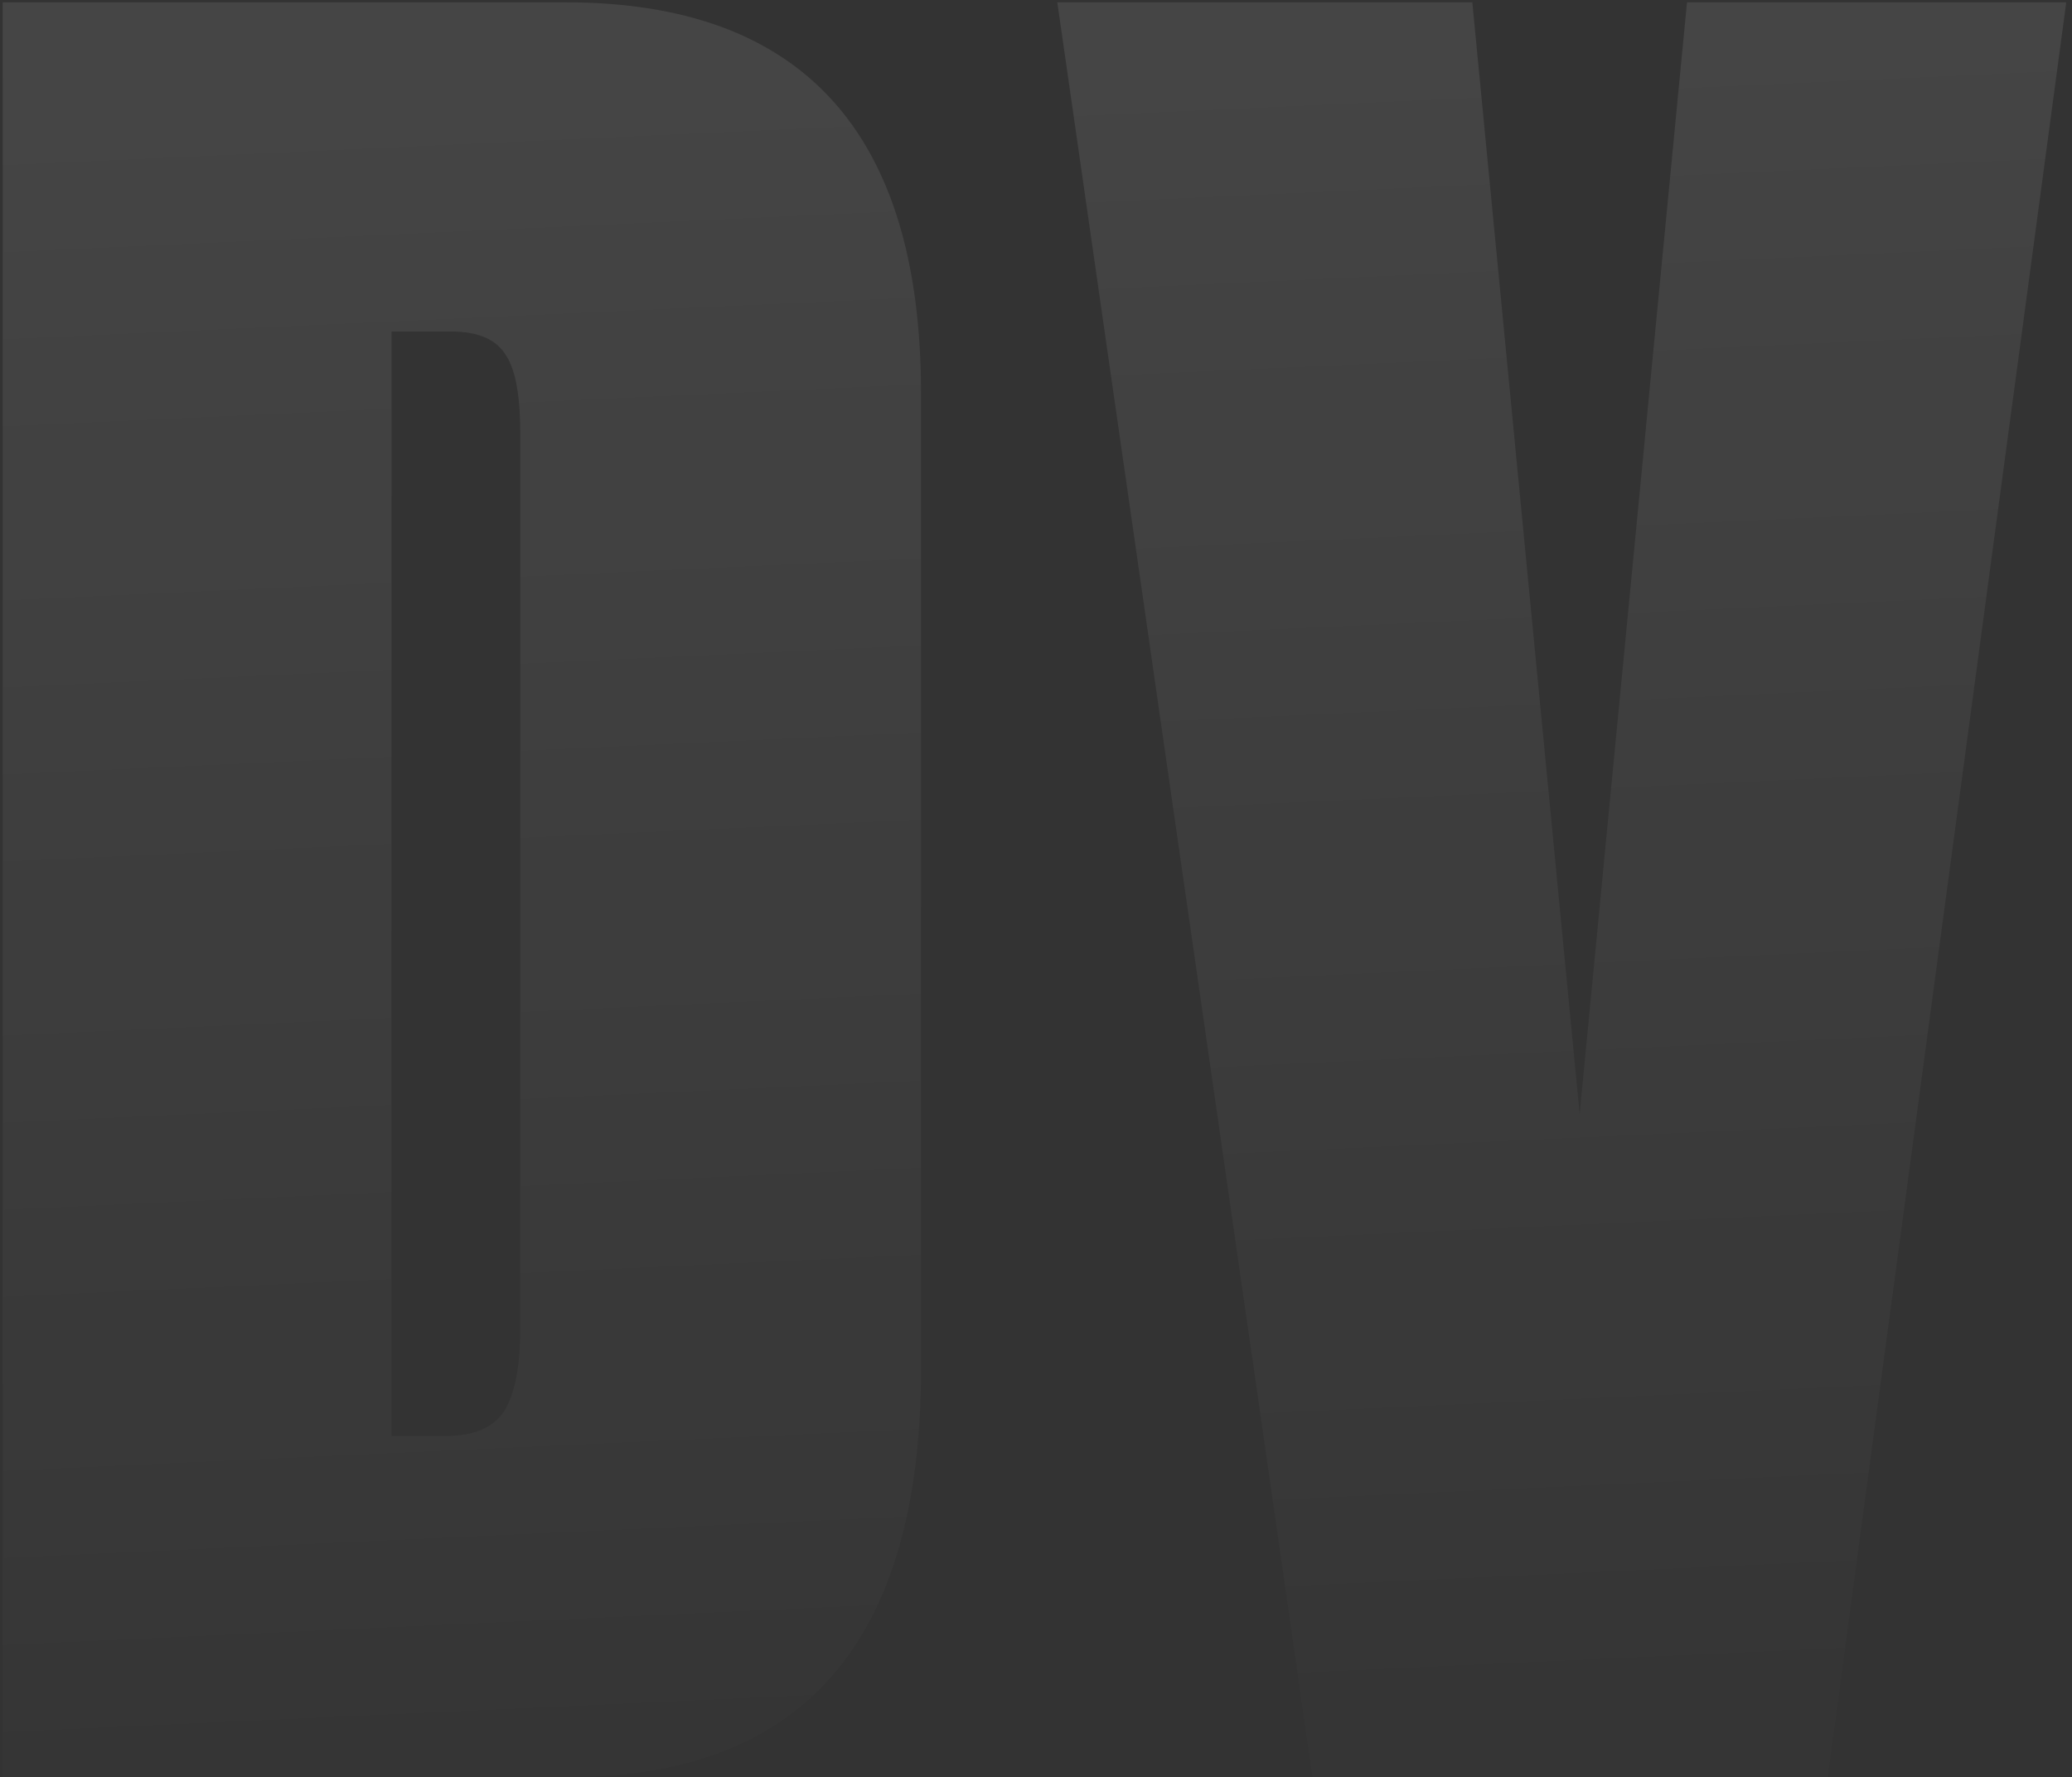 <?xml version="1.0" encoding="UTF-8"?> <svg xmlns="http://www.w3.org/2000/svg" width="309" height="265" viewBox="0 0 309 265" fill="none"><rect x="0" y="0" width="309" height="265" fill="#333333" stroke="none"/><path opacity="0.1" d="M0.403 265V0.349H84.351C119.686 0.349 137.353 19.794 137.353 58.686V204.173C137.353 244.724 119.804 265 84.707 265H0.403ZM58.384 49.437V214.133H66.566C70.597 214.133 73.443 212.947 75.103 210.576C76.763 207.967 77.593 203.817 77.593 198.126V64.733C77.593 59.041 76.881 55.129 75.459 52.994C74.036 50.623 71.309 49.437 67.277 49.437H58.384ZM195.737 265L157.676 0.349H219.57L235.577 166.111L251.584 0.349H308.143L272.571 265H195.737Z" fill="url(#paint0_linear_188_795)"></path><defs><linearGradient id="paint0_linear_188_795" x1="176.358" y1="-35.359" x2="191.331" y2="291.646" gradientUnits="userSpaceOnUse"><stop stop-color="white"></stop><stop offset="1" stop-color="white" stop-opacity="0.01"></stop></linearGradient></defs></svg> 